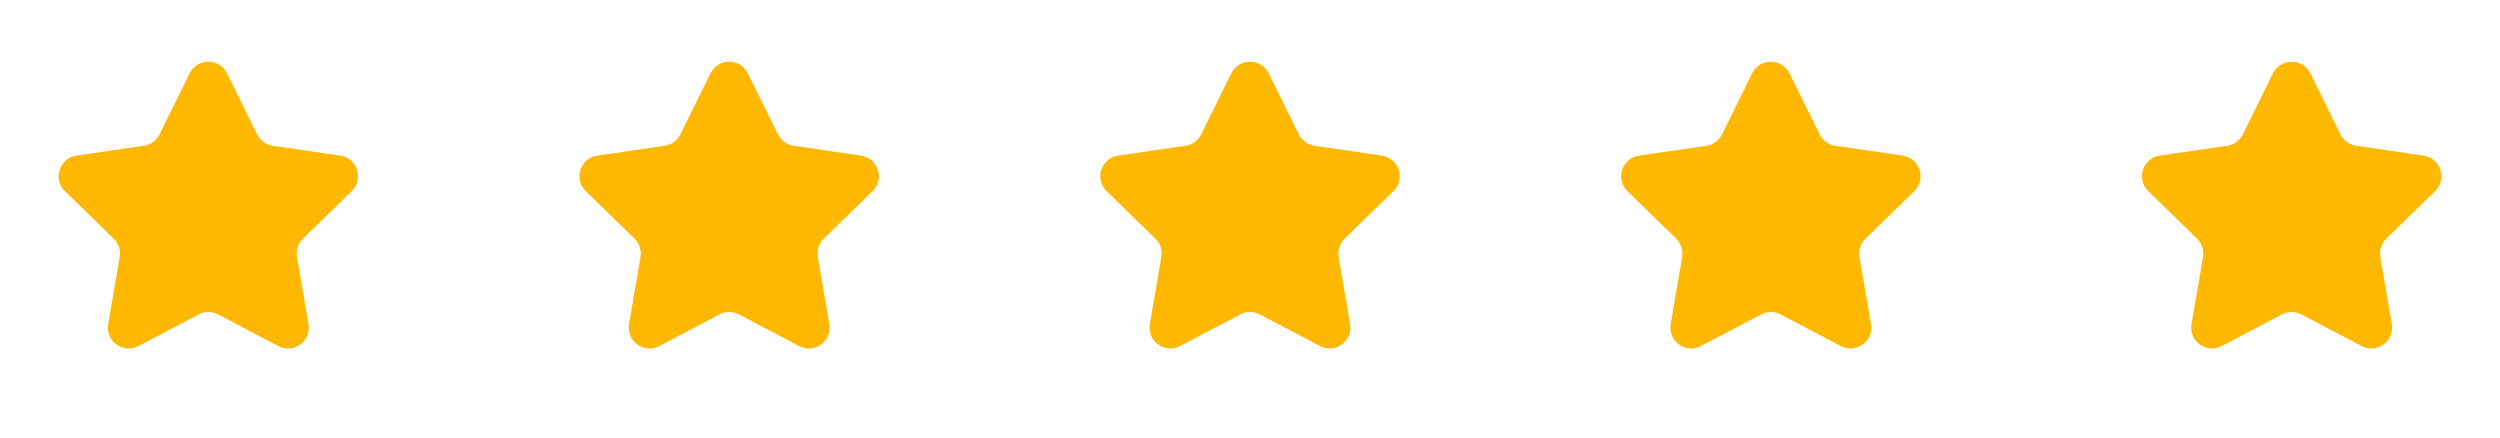 <svg width="120" height="21" viewBox="0 0 120 21" fill="none" xmlns="http://www.w3.org/2000/svg">
<path d="M9.103 3.52C9.47 2.777 10.53 2.777 10.897 3.52L12.342 6.449C12.488 6.744 12.769 6.949 13.095 6.996L16.329 7.469C17.149 7.589 17.476 8.597 16.883 9.175L14.543 11.453C14.308 11.683 14.2 12.014 14.256 12.339L14.807 15.556C14.947 16.373 14.09 16.996 13.356 16.61L10.465 15.09C10.174 14.937 9.826 14.937 9.535 15.09L6.644 16.61C5.91 16.996 5.052 16.373 5.193 15.556L5.744 12.339C5.8 12.014 5.692 11.683 5.457 11.453L3.117 9.175C2.524 8.597 2.851 7.589 3.67 7.469L6.905 6.996C7.231 6.949 7.512 6.744 7.657 6.449L9.103 3.52Z" fill="#FFB800"/>
<path d="M34.103 3.52C34.47 2.777 35.53 2.777 35.897 3.52L37.343 6.449C37.488 6.744 37.769 6.949 38.095 6.996L41.33 7.469C42.15 7.589 42.476 8.597 41.883 9.175L39.543 11.453C39.308 11.683 39.2 12.014 39.256 12.339L39.807 15.556C39.947 16.373 39.09 16.996 38.356 16.61L35.465 15.09C35.174 14.937 34.826 14.937 34.535 15.09L31.644 16.61C30.91 16.996 30.052 16.373 30.193 15.556L30.744 12.339C30.8 12.014 30.692 11.683 30.456 11.453L28.117 9.175C27.524 8.597 27.851 7.589 28.67 7.469L31.905 6.996C32.231 6.949 32.512 6.744 32.657 6.449L34.103 3.52Z" fill="#FFB800"/>
<path d="M59.103 3.52C59.47 2.777 60.53 2.777 60.897 3.52L62.343 6.449C62.488 6.744 62.769 6.949 63.095 6.996L66.329 7.469C67.15 7.589 67.476 8.597 66.883 9.175L64.543 11.453C64.308 11.683 64.2 12.014 64.256 12.339L64.807 15.556C64.948 16.373 64.09 16.996 63.356 16.61L60.465 15.09C60.174 14.937 59.826 14.937 59.535 15.09L56.644 16.61C55.91 16.996 55.052 16.373 55.193 15.556L55.744 12.339C55.8 12.014 55.692 11.683 55.456 11.453L53.117 9.175C52.524 8.597 52.85 7.589 53.67 7.469L56.905 6.996C57.231 6.949 57.512 6.744 57.657 6.449L59.103 3.52Z" fill="#FFB800"/>
<path d="M84.103 3.52C84.47 2.777 85.53 2.777 85.897 3.52L87.343 6.449C87.488 6.744 87.769 6.949 88.095 6.996L91.329 7.469C92.15 7.589 92.476 8.597 91.883 9.175L89.543 11.453C89.308 11.683 89.2 12.014 89.256 12.339L89.807 15.556C89.948 16.373 89.09 16.996 88.356 16.61L85.465 15.09C85.174 14.937 84.826 14.937 84.534 15.09L81.644 16.61C80.91 16.996 80.052 16.373 80.193 15.556L80.744 12.339C80.8 12.014 80.692 11.683 80.457 11.453L78.117 9.175C77.524 8.597 77.85 7.589 78.67 7.469L81.905 6.996C82.231 6.949 82.512 6.744 82.657 6.449L84.103 3.52Z" fill="#FFB800"/>
<path d="M109.103 3.52C109.47 2.777 110.53 2.777 110.897 3.52L112.343 6.449C112.488 6.744 112.769 6.949 113.095 6.996L116.33 7.469C117.149 7.589 117.476 8.597 116.883 9.175L114.543 11.453C114.308 11.683 114.2 12.014 114.256 12.339L114.807 15.556C114.948 16.373 114.09 16.996 113.356 16.61L110.465 15.09C110.174 14.937 109.826 14.937 109.535 15.09L106.644 16.61C105.91 16.996 105.052 16.373 105.193 15.556L105.744 12.339C105.8 12.014 105.692 11.683 105.457 11.453L103.117 9.175C102.524 8.597 102.851 7.589 103.67 7.469L106.905 6.996C107.231 6.949 107.512 6.744 107.657 6.449L109.103 3.52Z" fill="#FFB800"/>
</svg>
